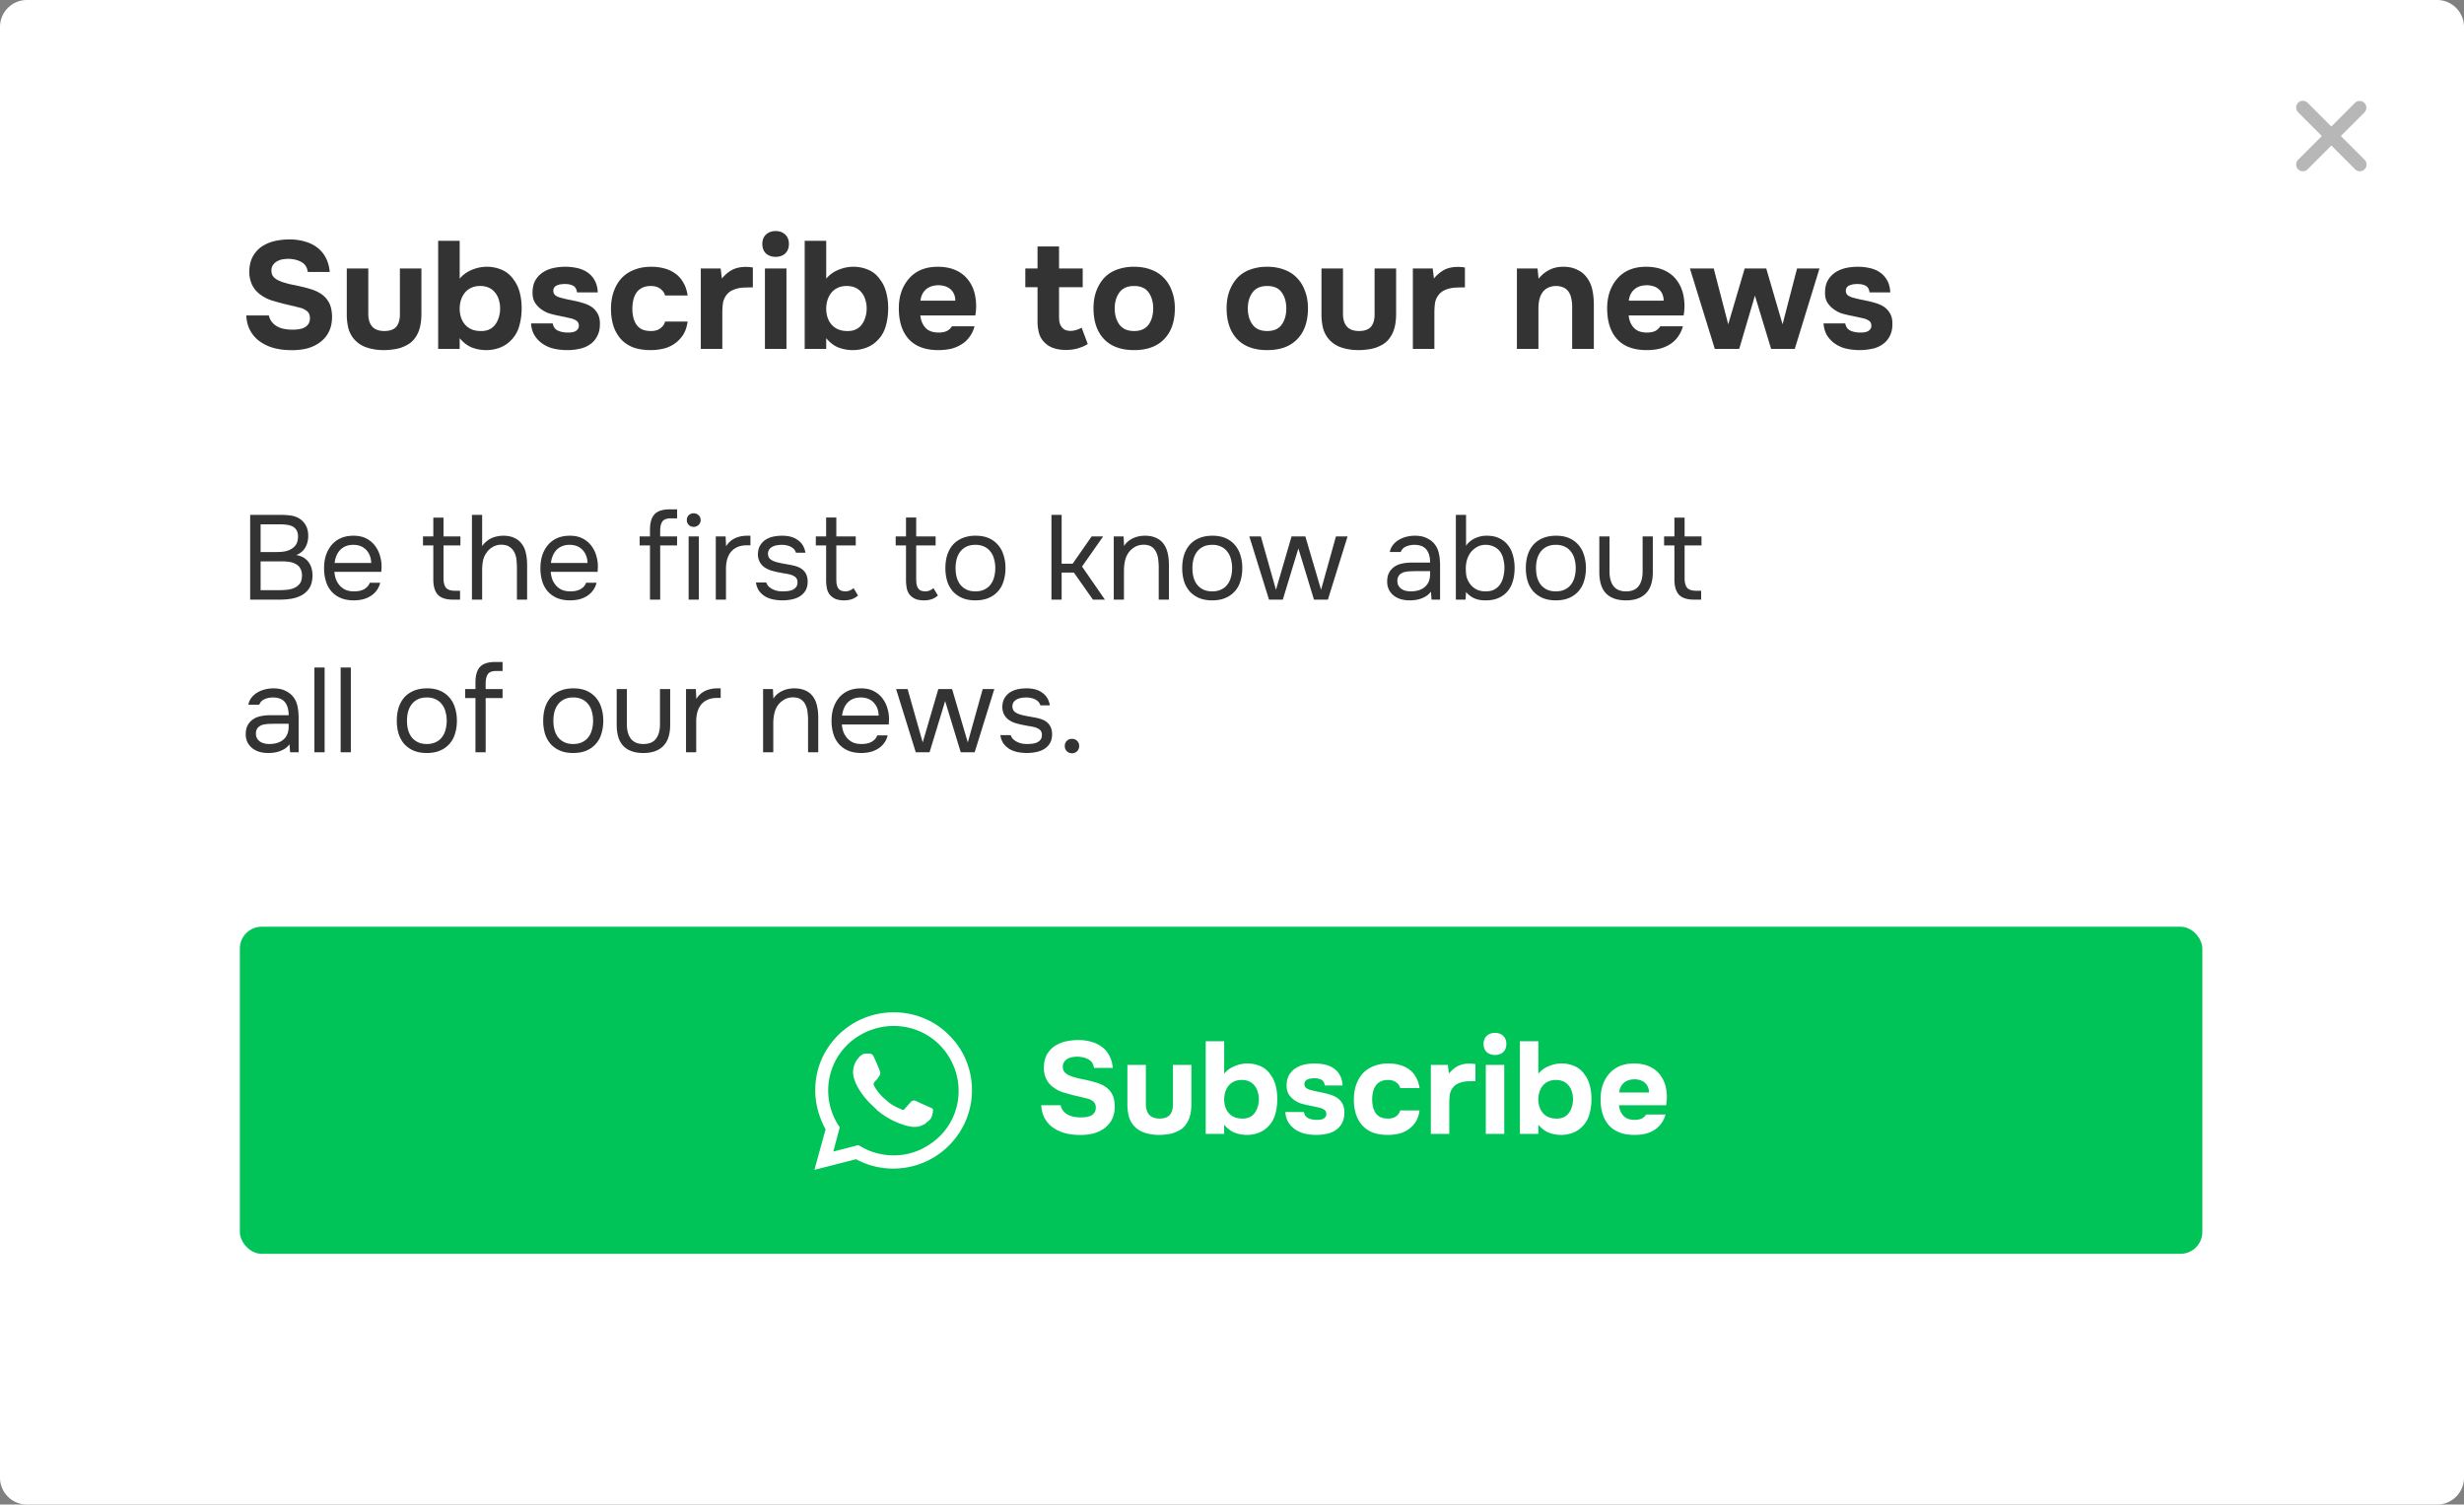 <svg width="226" height="138" fill="none" xmlns="http://www.w3.org/2000/svg"><rect width="100%" height="100%" fill="#808080" stroke="none"/><path d="M0 2.475A2.47 2.47 0 0 1 2.463 0h221.074A2.47 2.47 0 0 1 226 2.475v133.05a2.47 2.47 0 0 1-2.463 2.475H2.463A2.47 2.47 0 0 1 0 135.525V2.475Z" fill="#fff"/><path d="M28.23 24.944c-.056-.42-.243-.719-.56-.896-.317-.187-.714-.29-1.19-.308-.168 0-.345.014-.532.042a1.605 1.605 0 0 0-.504.168 1.14 1.14 0 0 0-.392.336.852.852 0 0 0-.154.518.822.822 0 0 0 .154.546c.121.15.28.27.476.364.14.065.29.126.448.182.168.047.331.093.49.14.159.037.313.07.462.098.15.028.28.056.392.084.401.084.789.182 1.162.294.373.112.705.266.994.462.29.196.523.457.7.784.177.327.27.751.28 1.274 0 .57-.107 1.055-.322 1.456a2.63 2.63 0 0 1-.868.966c-.345.243-.747.42-1.204.532a5.975 5.975 0 0 1-1.512.126 5.92 5.92 0 0 1-1.498-.21 4.175 4.175 0 0 1-1.246-.602 2.978 2.978 0 0 1-.854-.98c-.215-.392-.336-.854-.364-1.386h2.072c.056.243.15.443.28.602.13.159.285.29.462.392.177.103.373.177.588.224a4.126 4.126 0 0 0 1.344.056c.215-.028.401-.08.56-.154a.991.991 0 0 0 .392-.336.94.94 0 0 0 .14-.532c0-.299-.093-.518-.28-.658a1.585 1.585 0 0 0-.588-.294 29.82 29.82 0 0 0-.406-.098 2.219 2.219 0 0 0-.336-.084 19.891 19.891 0 0 0-.35-.084l-.42-.098a41.817 41.817 0 0 1-1.106-.308 3.642 3.642 0 0 1-1.008-.504 2.428 2.428 0 0 1-.826-.966 2.846 2.846 0 0 1-.238-1.302c.028-.56.159-1.022.392-1.386.233-.373.532-.667.896-.882a3.73 3.73 0 0 1 1.204-.448 6.272 6.272 0 0 1 1.316-.112c.485.01.933.08 1.344.21.42.121.784.303 1.092.546.317.243.574.55.77.924.196.373.317.807.364 1.302H28.23Zm6.993 5.418c.541 0 .924-.14 1.148-.42.224-.29.326-.7.308-1.232v-4.088h1.974v4.144c0 .513-.052.952-.154 1.316a2.681 2.681 0 0 1-.49.994 2.03 2.03 0 0 1-.588.518c-.206.121-.43.224-.672.308a3.738 3.738 0 0 1-.756.154 5.446 5.446 0 0 1-.77.056 4.98 4.98 0 0 1-1.582-.238 2.616 2.616 0 0 1-1.19-.798 2.574 2.574 0 0 1-.504-.994 5.36 5.36 0 0 1-.14-1.316v-4.144h1.974v4.088c-.01.532.102.938.336 1.218.233.28.602.425 1.106.434Zm6.94-4.802a2.81 2.81 0 0 1 1.091-.798 3.532 3.532 0 0 1 1.316-.294 3.436 3.436 0 0 1 1.456.28c.448.187.822.504 1.12.952.243.327.42.714.532 1.162.112.439.168.9.168 1.386a5.85 5.85 0 0 1-.224 1.666 2.93 2.93 0 0 1-.728 1.274 2.805 2.805 0 0 1-1.05.7 3.47 3.47 0 0 1-1.218.224 3.77 3.77 0 0 1-1.344-.238c-.41-.168-.784-.453-1.12-.854V32h-1.974v-9.912h1.974v3.472Zm0 2.772c.009.597.177 1.083.503 1.456.336.373.798.565 1.386.574.318.01.588-.037.812-.14.224-.103.406-.247.546-.434.15-.196.262-.42.336-.672.084-.252.126-.527.126-.826 0-.29-.042-.56-.126-.812a1.785 1.785 0 0 0-.35-.658 1.513 1.513 0 0 0-.56-.434 1.939 1.939 0 0 0-.812-.154c-.298 0-.569.056-.812.168a1.689 1.689 0 0 0-.588.462c-.149.187-.266.41-.35.672a2.794 2.794 0 0 0-.112.798Zm9.669-2.282c-.14 0-.275.01-.406.028a1.278 1.278 0 0 0-.336.098.52.52 0 0 0-.252.196.479.479 0 0 0-.084.336c.01.159.07.285.182.378.121.093.29.168.504.224.205.056.434.112.686.168.252.047.5.098.742.154.243.056.48.121.714.196.233.075.439.168.616.28.243.15.443.36.602.63.159.27.233.602.224.994 0 .383-.065.714-.196.994-.121.27-.29.504-.504.7a2.48 2.48 0 0 1-1.022.532c-.41.103-.826.154-1.246.154-.485 0-.933-.051-1.344-.154a2.995 2.995 0 0 1-1.106-.546 2.682 2.682 0 0 1-.616-.714 2.495 2.495 0 0 1-.28-1.036h1.988c.056.317.21.537.462.658.261.121.57.182.924.182.103 0 .21-.005.322-.014.121-.019.229-.047.322-.084a.658.658 0 0 0 .252-.196.464.464 0 0 0 .112-.294c.01-.243-.075-.415-.252-.518a1.618 1.618 0 0 0-.546-.21 22.835 22.835 0 0 0-.63-.14l-.672-.14a8.219 8.219 0 0 1-.644-.168 2.48 2.48 0 0 1-.588-.294 2.24 2.24 0 0 1-.686-.672c-.177-.28-.252-.649-.224-1.106.019-.401.117-.742.294-1.022a2.18 2.18 0 0 1 .686-.686c.28-.177.593-.303.938-.378a5.217 5.217 0 0 1 2.212.014c.355.084.663.22.924.406.27.187.485.43.644.728.168.299.261.663.28 1.092h-1.904c-.037-.308-.159-.513-.364-.616-.196-.103-.439-.154-.728-.154Zm7.877 4.312c.373 0 .667-.089.882-.266.224-.177.36-.378.406-.602h2.072c-.066.476-.2.877-.406 1.204a2.914 2.914 0 0 1-1.792 1.274c-.383.093-.78.14-1.19.14-.616 0-1.153-.084-1.61-.252a2.972 2.972 0 0 1-1.12-.756 3.466 3.466 0 0 1-.686-1.204 5.316 5.316 0 0 1-.224-1.596c0-.57.084-1.092.252-1.568.168-.476.406-.882.714-1.218a3.128 3.128 0 0 1 1.162-.77c.457-.187.98-.28 1.568-.28.43 0 .83.051 1.204.154a2.96 2.96 0 0 1 1.008.476c.298.215.541.49.728.826.196.327.326.719.392 1.176h-2.072c-.047-.224-.187-.425-.42-.602-.224-.177-.518-.266-.882-.266-.308 0-.574.056-.798.168a1.35 1.35 0 0 0-.532.462c-.13.196-.224.42-.28.672a3.67 3.67 0 0 0-.084.798c0 .299.032.574.098.826.065.243.163.457.294.644.13.177.303.317.518.42.224.093.49.14.798.14Zm6.501-4.816c.299-.355.616-.62.952-.798.345-.177.756-.266 1.232-.266.121 0 .238.005.35.014.112.01.215.023.308.042v1.82c-.215 0-.434.005-.658.014-.215 0-.42.019-.616.056a2.563 2.563 0 0 0-.574.182 1.387 1.387 0 0 0-.476.336 1.67 1.67 0 0 0-.406.784c-.047.28-.07.597-.07.952V32h-1.974v-7.378h1.82l.112.924Zm4.93-4.354c.364 0 .658.107.882.322.224.215.336.5.336.854 0 .373-.112.667-.336.882-.224.205-.518.308-.882.308-.355 0-.649-.103-.882-.308-.224-.215-.336-.509-.336-.882 0-.355.112-.64.336-.854.233-.215.527-.322.882-.322ZM72.134 32H70.16v-7.378h1.974V32Zm3.647-6.44a2.81 2.81 0 0 1 1.092-.798 3.532 3.532 0 0 1 1.316-.294 3.436 3.436 0 0 1 1.456.28c.448.187.822.504 1.12.952.243.327.42.714.532 1.162.112.439.168.9.168 1.386 0 .607-.074 1.162-.224 1.666a2.93 2.93 0 0 1-.728 1.274 2.805 2.805 0 0 1-1.05.7 3.47 3.47 0 0 1-1.218.224 3.77 3.77 0 0 1-1.344-.238c-.41-.168-.784-.453-1.12-.854V32h-1.974v-9.912h1.974v3.472Zm0 2.772c.01.597.178 1.083.504 1.456.336.373.798.565 1.386.574.318.01.588-.037.812-.14.224-.103.406-.247.546-.434.15-.196.262-.42.336-.672.084-.252.126-.527.126-.826 0-.29-.042-.56-.126-.812a1.784 1.784 0 0 0-.35-.658 1.513 1.513 0 0 0-.56-.434 1.939 1.939 0 0 0-.812-.154c-.298 0-.569.056-.812.168a1.689 1.689 0 0 0-.588.462c-.149.187-.266.41-.35.672a2.797 2.797 0 0 0-.112.798Zm10.314 2.17c.28 0 .518-.042.714-.126.206-.093.374-.243.504-.448h2.072a2.812 2.812 0 0 1-.476.994 2.53 2.53 0 0 1-.756.686c-.29.177-.611.308-.966.392a5.424 5.424 0 0 1-1.12.112c-1.194 0-2.1-.336-2.716-1.008-.606-.672-.91-1.615-.91-2.828 0-.55.08-1.06.238-1.526a3.65 3.65 0 0 1 .7-1.204 2.983 2.983 0 0 1 1.106-.798c.448-.187.957-.28 1.526-.28.663 0 1.237.117 1.722.35a2.85 2.85 0 0 1 1.148.966c.29.401.48.873.574 1.414a4.91 4.91 0 0 1 0 1.736h-5.04c.037.439.191.812.462 1.12.27.299.677.448 1.218.448Zm1.526-2.926c0-.233-.042-.439-.126-.616a1.182 1.182 0 0 0-.336-.448 1.305 1.305 0 0 0-.504-.266 2.036 2.036 0 0 0-.588-.084c-.494.01-.882.145-1.162.406-.27.252-.43.588-.476 1.008h3.192Zm10.594 2.772c.149 0 .317-.028.504-.084a2.15 2.15 0 0 0 .49-.21l.56 1.498c-.131.084-.28.163-.448.238a5.043 5.043 0 0 1-.532.182 4.04 4.04 0 0 1-.994.126c-.448 0-.845-.06-1.19-.182a2.084 2.084 0 0 1-.84-.546 1.919 1.919 0 0 1-.462-.798 4.028 4.028 0 0 1-.14-1.106v-3.122h-1.12v-1.722h1.12v-2.016h1.974v2.016h2.17v1.722h-2.17v2.66c0 .168.009.331.028.49.028.15.079.29.154.42.084.13.196.238.336.322.149.075.336.112.56.112Zm5.806 1.764c-1.195 0-2.114-.336-2.758-1.008-.644-.681-.966-1.624-.966-2.828 0-.579.084-1.101.252-1.568.177-.476.42-.882.728-1.218a2.983 2.983 0 0 1 1.162-.756 4.426 4.426 0 0 1 1.582-.266c.578 0 1.096.089 1.554.266.466.168.858.42 1.176.756.326.336.574.742.742 1.218.177.467.266.99.266 1.568 0 1.213-.327 2.156-.98 2.828-.644.672-1.564 1.008-2.758 1.008Zm0-5.88c-.607 0-1.055.196-1.344.588-.29.392-.434.882-.434 1.47 0 .597.144 1.092.434 1.484.289.392.737.588 1.344.588.606 0 1.05-.196 1.33-.588.28-.392.42-.887.42-1.484 0-.588-.14-1.078-.42-1.47-.28-.392-.724-.588-1.33-.588Zm12.209 5.88c-1.195 0-2.114-.336-2.758-1.008-.644-.681-.966-1.624-.966-2.828 0-.579.084-1.101.252-1.568.177-.476.42-.882.728-1.218a2.983 2.983 0 0 1 1.162-.756 4.426 4.426 0 0 1 1.582-.266c.578 0 1.096.089 1.554.266.466.168.858.42 1.176.756.326.336.574.742.742 1.218.177.467.266.99.266 1.568 0 1.213-.327 2.156-.98 2.828-.644.672-1.564 1.008-2.758 1.008Zm0-5.88c-.607 0-1.055.196-1.344.588-.29.392-.434.882-.434 1.47 0 .597.144 1.092.434 1.484.289.392.737.588 1.344.588.606 0 1.05-.196 1.33-.588.28-.392.42-.887.42-1.484 0-.588-.14-1.078-.42-1.47-.28-.392-.724-.588-1.33-.588Zm8.393 4.13c.542 0 .924-.14 1.148-.42.224-.29.327-.7.308-1.232v-4.088h1.974v4.144c0 .513-.051.952-.154 1.316a2.664 2.664 0 0 1-.49.994 2.02 2.02 0 0 1-.588.518 3.67 3.67 0 0 1-.672.308 3.727 3.727 0 0 1-.756.154 5.442 5.442 0 0 1-.77.056c-.578 0-1.106-.08-1.582-.238a2.62 2.62 0 0 1-1.19-.798 2.593 2.593 0 0 1-.504-.994 5.38 5.38 0 0 1-.14-1.316v-4.144h1.974v4.088c-.009.532.103.938.336 1.218.234.28.602.425 1.106.434Zm6.898-4.816a3.23 3.23 0 0 1 .952-.798c.345-.177.756-.266 1.232-.266.121 0 .238.005.35.014.112.01.214.023.308.042v1.82c-.215 0-.434.005-.658.014-.215 0-.42.019-.616.056a2.551 2.551 0 0 0-.574.182 1.38 1.38 0 0 0-.476.336 1.67 1.67 0 0 0-.406.784c-.047.28-.07.597-.07.952V32h-1.974v-7.378h1.82l.112.924Zm9.599.014c.597-.719 1.334-1.083 2.212-1.092.476-.01.896.07 1.26.238.364.159.658.378.882.658.27.327.457.71.56 1.148.102.43.154.91.154 1.442V32H144.2v-3.892c0-.261-.028-.509-.084-.742a1.54 1.54 0 0 0-.252-.616 1.076 1.076 0 0 0-.49-.392 1.692 1.692 0 0 0-.672-.126 1.7 1.7 0 0 0-.812.21c-.215.13-.378.299-.49.504-.112.196-.192.42-.238.672a4.79 4.79 0 0 0-.056.742V32h-1.974v-7.378h1.89l.098.938Zm9.944 4.942c.28 0 .518-.042.714-.126.205-.093.373-.243.504-.448h2.072a2.81 2.81 0 0 1-.476.994c-.205.28-.457.509-.756.686a3.276 3.276 0 0 1-.966.392 5.426 5.426 0 0 1-1.12.112c-1.195 0-2.1-.336-2.716-1.008-.607-.672-.91-1.615-.91-2.828 0-.55.079-1.06.238-1.526.168-.467.401-.868.7-1.204a2.984 2.984 0 0 1 1.106-.798c.448-.187.957-.28 1.526-.28.663 0 1.237.117 1.722.35.485.233.868.555 1.148.966.289.401.481.873.574 1.414a4.91 4.91 0 0 1 0 1.736h-5.04c.037.439.191.812.462 1.12.271.299.677.448 1.218.448Zm1.526-2.926c0-.233-.042-.439-.126-.616a1.182 1.182 0 0 0-.336-.448 1.305 1.305 0 0 0-.504-.266 2.039 2.039 0 0 0-.588-.084c-.495.01-.882.145-1.162.406-.271.252-.429.588-.476 1.008h3.192ZM157.282 32 155 24.622h2.184l1.33 5.124 1.512-5.124H162l1.498 5.124 1.33-5.124h2.058L164.618 32h-2.17l-1.484-4.886L159.522 32h-2.24Zm13.099-5.95c-.14 0-.275.01-.406.028a1.285 1.285 0 0 0-.336.098.516.516 0 0 0-.252.196.482.482 0 0 0-.084.336c.009.159.07.285.182.378.121.093.289.168.504.224.205.056.434.112.686.168.252.047.499.098.742.154.243.056.481.121.714.196.233.075.439.168.616.28.243.15.443.36.602.63.159.27.233.602.224.994 0 .383-.065.714-.196.994a2.09 2.09 0 0 1-.504.7 2.48 2.48 0 0 1-1.022.532 5.537 5.537 0 0 1-2.59 0 2.998 2.998 0 0 1-1.106-.546 2.675 2.675 0 0 1-.616-.714 2.489 2.489 0 0 1-.28-1.036h1.988c.056.317.21.537.462.658.261.121.569.182.924.182.103 0 .21-.005.322-.014.121-.019.229-.047.322-.084a.653.653 0 0 0 .252-.196.462.462 0 0 0 .112-.294c.009-.243-.075-.415-.252-.518a1.618 1.618 0 0 0-.546-.21 22.835 22.835 0 0 0-.63-.14l-.672-.14a8.207 8.207 0 0 1-.644-.168 2.466 2.466 0 0 1-.588-.294 2.24 2.24 0 0 1-.686-.672c-.177-.28-.252-.649-.224-1.106.019-.401.117-.742.294-1.022a2.18 2.18 0 0 1 .686-.686c.28-.177.593-.303.938-.378a5.219 5.219 0 0 1 2.212.014c.355.084.663.22.924.406.271.187.485.43.644.728.168.299.261.663.28 1.092h-1.904c-.037-.308-.159-.513-.364-.616-.196-.103-.439-.154-.728-.154ZM22.946 47.223h2.728c.374 0 .711.022 1.012.066.308.044.583.147.825.308a1.7 1.7 0 0 1 .539.594c.147.257.22.583.22.979s-.092.748-.275 1.056c-.176.308-.451.535-.825.682.499.088.873.3 1.122.638.25.33.374.759.374 1.287-.022.484-.125.862-.308 1.133a1.96 1.96 0 0 1-.704.638 3.07 3.07 0 0 1-.968.319 7.39 7.39 0 0 1-1.067.077h-2.673v-7.777Zm.957.869v2.541h1.496c.205 0 .418-.015.638-.044.22-.03.418-.092.594-.187.205-.103.37-.242.495-.418.132-.183.202-.433.209-.748 0-.25-.044-.447-.132-.594a.883.883 0 0 0-.363-.352 1.48 1.48 0 0 0-.528-.154 4.283 4.283 0 0 0-.627-.044h-1.782Zm1.683 6.039c.235 0 .47-.011.704-.033.242-.022.47-.077.682-.165a1.28 1.28 0 0 0 .528-.407c.132-.183.198-.429.198-.737 0-.264-.051-.48-.154-.649a1.027 1.027 0 0 0-.396-.396 1.642 1.642 0 0 0-.561-.198 3.81 3.81 0 0 0-.649-.055h-2.035v2.64h1.683Zm5.085-1.683c.022.257.073.495.154.715.088.213.205.4.352.561.147.161.326.29.539.385.22.088.473.132.759.132.14 0 .282-.011.429-.033a1.97 1.97 0 0 0 .429-.132c.132-.066.25-.15.352-.253a.976.976 0 0 0 .231-.374h.957c-.066.279-.18.52-.341.726a1.947 1.947 0 0 1-.561.506 2.492 2.492 0 0 1-.715.297 3.689 3.689 0 0 1-.803.088c-.462 0-.865-.073-1.21-.22a2.382 2.382 0 0 1-.847-.605 2.564 2.564 0 0 1-.506-.935 4.157 4.157 0 0 1-.165-1.199c0-.433.059-.829.176-1.188.125-.367.3-.682.528-.946.227-.264.506-.47.836-.616.33-.147.722-.22 1.177-.22.462 0 .862.092 1.199.275.337.183.609.425.814.726.205.293.348.612.429.957a3.227 3.227 0 0 1 .099 1.155 1.8 1.8 0 0 1-.011.198h-4.301Zm3.377-.814c-.015-.491-.169-.891-.462-1.199-.293-.308-.686-.462-1.177-.462-.271 0-.51.044-.715.132a1.464 1.464 0 0 0-.517.363c-.14.154-.25.334-.33.539-.08.198-.132.407-.154.627h3.355Zm6.63-2.431h1.552v.825h-1.551v3.003c0 .396.076.69.23.88.154.183.44.275.858.275h.43V55h-.628c-.66 0-1.129-.15-1.408-.451-.278-.3-.418-.774-.418-1.419v-3.102h-.946v-.825h.947v-1.727h.934v1.727ZM43.288 55v-7.777h.935v2.871a1.88 1.88 0 0 1 .363-.407c.146-.125.3-.227.462-.308.161-.08.337-.14.528-.176.198-.044.389-.066.572-.066.418 0 .766.07 1.045.209.286.132.513.319.682.561.176.235.297.517.363.847.073.323.11.675.11 1.056V55h-.935v-2.904c0-.264-.015-.52-.044-.77a1.95 1.95 0 0 0-.198-.682 1.268 1.268 0 0 0-.44-.484c-.19-.132-.451-.198-.781-.198-.271 0-.524.07-.76.209-.227.132-.41.3-.55.506-.168.227-.282.48-.34.759a4.73 4.73 0 0 0-.077.858V55h-.935Zm7.225-2.552c.022.257.073.495.154.715.088.213.205.4.352.561.146.161.326.29.539.385.22.088.473.132.759.132.14 0 .282-.011.429-.033a1.97 1.97 0 0 0 .429-.132c.132-.066.25-.15.352-.253a.976.976 0 0 0 .23-.374h.958c-.066.279-.18.52-.341.726a1.947 1.947 0 0 1-.561.506 2.491 2.491 0 0 1-.715.297 3.688 3.688 0 0 1-.803.088c-.462 0-.865-.073-1.21-.22a2.382 2.382 0 0 1-.847-.605 2.564 2.564 0 0 1-.506-.935 4.157 4.157 0 0 1-.165-1.199c0-.433.058-.829.176-1.188.125-.367.3-.682.528-.946.227-.264.506-.47.836-.616.33-.147.722-.22 1.177-.22.462 0 .861.092 1.199.275.337.183.608.425.814.726.205.293.348.612.429.957a3.253 3.253 0 0 1 .099 1.155c0 .066-.004.132-.011.198h-4.301Zm3.377-.814c-.015-.491-.169-.891-.462-1.199-.294-.308-.686-.462-1.177-.462a1.8 1.8 0 0 0-.715.132 1.464 1.464 0 0 0-.517.363c-.14.154-.25.334-.33.539-.08.198-.132.407-.154.627h3.355ZM59.617 55v-4.972h-.946v-.825h.946v-.616c0-.645.14-1.118.418-1.419.279-.3.748-.451 1.408-.451h.66v.825h-.56c-.397 0-.66.099-.793.297-.132.198-.198.484-.198.858v.506h1.551v.825h-1.55V55h-.936Zm4.007-7.92c.176 0 .326.059.45.176.125.11.188.257.188.44a.592.592 0 0 1-.187.451.635.635 0 0 1-.451.176.61.61 0 0 1-.451-.176.61.61 0 0 1-.176-.451c0-.183.058-.33.176-.44a.61.61 0 0 1 .45-.176ZM63.162 55v-5.797h.935V55h-.935Zm2.49 0v-5.797h.902l.044.902c.213-.337.484-.583.814-.737.33-.154.704-.231 1.122-.231h.297v.88h-.341c-.345 0-.638.059-.88.176-.242.11-.44.264-.594.462-.147.19-.257.418-.33.682a3.436 3.436 0 0 0-.099.836V55h-.935Zm6.064-5.027c-.132 0-.267.011-.407.033a1.335 1.335 0 0 0-.396.11.876.876 0 0 0-.33.242.666.666 0 0 0-.143.418c0 .25.092.436.275.561.19.125.436.216.737.275.125.03.26.059.407.088.147.022.29.048.43.077a5.065 5.065 0 0 1 .736.165c.704.22 1.056.693 1.056 1.419-.007.352-.084.638-.23.858-.14.213-.32.381-.54.506a2.25 2.25 0 0 1-.737.264 4.316 4.316 0 0 1-1.617 0 2.517 2.517 0 0 1-.748-.264c-.22-.132-.41-.3-.572-.506a1.737 1.737 0 0 1-.297-.792h.946c.059.176.15.315.275.418.125.103.257.183.396.242.147.059.283.099.407.121.132.022.279.033.44.033.117 0 .253-.007.407-.022.154-.015.3-.048.44-.099a.942.942 0 0 0 .352-.253c.096-.11.143-.264.143-.462 0-.22-.073-.385-.22-.495-.14-.11-.334-.19-.583-.242-.176-.037-.36-.07-.55-.099-.183-.037-.37-.073-.56-.11a11.612 11.612 0 0 1-.54-.143 2.35 2.35 0 0 1-.495-.231 1.424 1.424 0 0 1-.495-.506 1.528 1.528 0 0 1-.187-.781c.015-.323.088-.587.22-.792.132-.213.3-.385.506-.517a2.23 2.23 0 0 1 .704-.275c.25-.051.514-.077.792-.077.594 0 1.067.128 1.42.385.212.147.377.323.494.528.117.205.19.422.22.649h-.869c-.051-.213-.19-.385-.418-.517-.227-.132-.517-.202-.869-.209Zm4.992-.77h1.782v.825h-1.782v3.014c0 .169.007.326.022.473.022.14.058.264.11.374.058.103.14.187.242.253.11.059.257.092.44.099.168 0 .315-.03.44-.088.132-.059.242-.128.33-.209l.407.682c-.19.161-.389.275-.594.341a2.22 2.22 0 0 1-.682.099c-.316 0-.58-.044-.792-.132a1.48 1.48 0 0 1-.54-.407 1.447 1.447 0 0 1-.252-.594 4.073 4.073 0 0 1-.066-.77v-3.135h-.946v-.825h.946v-1.738h.935v1.738Zm7.326 0h1.782v.825h-1.782v3.014c0 .169.007.326.022.473a1.4 1.4 0 0 0 .11.374c.059.103.14.187.242.253.11.059.257.092.44.099.169 0 .315-.03.44-.088.132-.059.242-.128.33-.209l.407.682c-.19.161-.389.275-.594.341a2.22 2.22 0 0 1-.682.099c-.315 0-.58-.044-.792-.132a1.48 1.48 0 0 1-.539-.407 1.447 1.447 0 0 1-.253-.594 4.073 4.073 0 0 1-.066-.77v-3.135h-.946v-.825h.946v-1.738h.935v1.738Zm5.45-.066c.462 0 .862.073 1.2.22.337.147.619.352.846.616.235.264.407.58.517.946.118.36.176.755.176 1.188 0 .433-.058.832-.176 1.199a2.36 2.36 0 0 1-1.375 1.54c-.344.147-.748.22-1.21.22-.462 0-.865-.073-1.21-.22a2.493 2.493 0 0 1-.858-.605 2.698 2.698 0 0 1-.517-.935 4.157 4.157 0 0 1-.165-1.199c0-.433.055-.829.165-1.188.118-.367.29-.682.517-.946.235-.264.528-.47.88-.616a3.12 3.12 0 0 1 1.21-.22Zm-.022 5.104c.316 0 .587-.055.814-.165.235-.11.426-.26.572-.451.154-.198.264-.425.33-.682.074-.257.11-.535.11-.836a2.97 2.97 0 0 0-.11-.825 1.741 1.741 0 0 0-.33-.682 1.48 1.48 0 0 0-.572-.462 1.853 1.853 0 0 0-.814-.165c-.315 0-.586.055-.814.165-.227.11-.418.264-.572.462-.146.19-.256.418-.33.682a3.304 3.304 0 0 0-.099.825c0 .3.033.58.1.836.073.257.183.484.33.682.153.19.344.341.571.451.228.11.499.165.814.165ZM96.44 55v-7.777h.935V51.7h1.012l1.738-2.497h1.056l-1.936 2.761 2.1 3.036h-1.1l-1.749-2.486h-1.122V55h-.935Zm5.715 0v-5.797h.902l.044.88c.095-.161.213-.3.352-.418.147-.117.304-.216.473-.297.169-.08.345-.14.528-.176.191-.037.374-.055.55-.055.418 0 .77.07 1.056.209.286.132.513.319.682.561.169.235.29.517.363.847.073.323.11.671.11 1.045V55h-.935v-2.948c0-.271-.018-.532-.055-.781a1.818 1.818 0 0 0-.198-.66 1.135 1.135 0 0 0-.418-.473c-.183-.117-.429-.176-.737-.176-.301.007-.568.08-.803.22-.227.14-.411.304-.55.495-.169.242-.282.51-.341.803a4.29 4.29 0 0 0-.088.869V55h-.935Zm9.051-5.863c.462 0 .862.073 1.199.22.337.147.62.352.847.616.235.264.407.58.517.946.117.36.176.755.176 1.188 0 .433-.059.832-.176 1.199a2.355 2.355 0 0 1-1.375 1.54c-.345.147-.748.22-1.21.22-.462 0-.865-.073-1.21-.22a2.498 2.498 0 0 1-.858-.605 2.698 2.698 0 0 1-.517-.935 4.157 4.157 0 0 1-.165-1.199c0-.433.055-.829.165-1.188a2.68 2.68 0 0 1 .517-.946c.235-.264.528-.47.88-.616.352-.147.755-.22 1.21-.22Zm-.022 5.104c.315 0 .587-.055.814-.165.235-.11.425-.26.572-.451.154-.198.264-.425.33-.682.073-.257.11-.535.11-.836 0-.293-.037-.568-.11-.825a1.741 1.741 0 0 0-.33-.682 1.48 1.48 0 0 0-.572-.462 1.853 1.853 0 0 0-.814-.165c-.315 0-.587.055-.814.165-.227.11-.418.264-.572.462-.147.19-.257.418-.33.682a3.304 3.304 0 0 0-.099.825c0 .3.033.58.099.836.073.257.183.484.33.682.154.19.345.341.572.451.227.11.499.165.814.165Zm3.407-5.038h1.056l1.386 4.895 1.43-4.895h1.265l1.441 4.895 1.364-4.895h1.067L121.795 55h-1.276l-1.43-4.697-1.43 4.697h-1.265l-1.804-5.797Zm16.657 5.06a1.588 1.588 0 0 1-.429.407 2.51 2.51 0 0 1-1.023.363 3.897 3.897 0 0 1-.506.033c-.271 0-.528-.033-.77-.099a1.968 1.968 0 0 1-.66-.319 1.7 1.7 0 0 1-.462-.55 1.65 1.65 0 0 1-.165-.748c0-.33.059-.605.176-.825.125-.227.29-.41.495-.55.206-.14.44-.235.704-.286.272-.059.558-.088.858-.088h1.705c0-.491-.106-.88-.319-1.166-.212-.293-.572-.447-1.078-.462a2.01 2.01 0 0 0-.814.154.868.868 0 0 0-.484.506h-1.001a1.46 1.46 0 0 1 .308-.671c.154-.19.338-.345.55-.462.213-.125.444-.216.693-.275a3.26 3.26 0 0 1 .748-.088c.433 0 .796.073 1.089.22.301.14.543.326.726.561.184.227.312.506.385.836.074.33.11.7.11 1.111V55h-.781l-.055-.737Zm-1.1-1.881c-.176 0-.381.004-.616.011-.227 0-.447.022-.66.066a.961.961 0 0 0-.517.275.799.799 0 0 0-.187.55c0 .169.033.312.099.429a.93.93 0 0 0 .264.297c.118.08.25.14.396.176.147.037.297.055.451.055.55 0 .983-.132 1.298-.396.323-.271.488-.664.495-1.177v-.286h-1.023ZM133.532 55v-7.777h.935v2.838c.191-.293.462-.52.814-.682.359-.169.726-.25 1.1-.242.44 0 .818.077 1.133.231.323.154.587.363.792.627.213.264.367.58.462.946.103.36.154.748.154 1.166 0 .418-.051.807-.154 1.166-.095.352-.249.66-.462.924a2.249 2.249 0 0 1-.814.627c-.323.154-.708.235-1.155.242h-.121c-.396 0-.741-.07-1.034-.209a2.084 2.084 0 0 1-.715-.561l-.044.704h-.891Zm2.728-.759c.315 0 .579-.055.792-.165a1.47 1.47 0 0 0 .528-.462 1.92 1.92 0 0 0 .297-.682 3.304 3.304 0 0 0 .011-1.65 1.814 1.814 0 0 0-.297-.682 1.448 1.448 0 0 0-.55-.451 1.689 1.689 0 0 0-.803-.176 1.587 1.587 0 0 0-.968.33 1.887 1.887 0 0 0-.352.33 2.225 2.225 0 0 0-.418.935 2.88 2.88 0 0 0-.055.55c0 .19.011.389.033.594.029.198.088.381.176.55.132.279.334.513.605.704.271.183.605.275 1.001.275Zm6.463-5.104c.462 0 .861.073 1.199.22.337.147.619.352.847.616.234.264.407.58.517.946.117.36.176.755.176 1.188 0 .433-.059.832-.176 1.199a2.49 2.49 0 0 1-.517.935 2.372 2.372 0 0 1-.858.605c-.345.147-.748.22-1.21.22-.462 0-.866-.073-1.21-.22a2.48 2.48 0 0 1-.858-.605 2.682 2.682 0 0 1-.517-.935 4.157 4.157 0 0 1-.165-1.199c0-.433.055-.829.165-1.188.117-.367.289-.682.517-.946a2.37 2.37 0 0 1 .88-.616c.352-.147.755-.22 1.21-.22Zm-.022 5.104c.315 0 .586-.055.814-.165.234-.11.425-.26.572-.451.154-.198.264-.425.33-.682.073-.257.11-.535.11-.836 0-.293-.037-.568-.11-.825a1.741 1.741 0 0 0-.33-.682 1.486 1.486 0 0 0-.572-.462 1.856 1.856 0 0 0-.814-.165 1.85 1.85 0 0 0-.814.165 1.59 1.59 0 0 0-.572.462c-.147.19-.257.418-.33.682a3.304 3.304 0 0 0-.099.825c0 .3.033.58.099.836.073.257.183.484.33.682.154.19.344.341.572.451.227.11.498.165.814.165Zm6.432 0c.528 0 .913-.158 1.155-.473.249-.323.374-.77.374-1.342v-3.223h.935v3.267c0 .88-.213 1.533-.638 1.958-.418.425-1.027.638-1.826.638-.8 0-1.408-.213-1.826-.638-.411-.425-.616-1.078-.616-1.958v-3.267h.935v3.223c0 .572.124 1.02.374 1.342.249.315.627.473 1.133.473Zm5.38-5.038h1.551v.825h-1.551v3.003c0 .396.077.69.231.88.154.183.44.275.858.275h.429V55h-.627c-.66 0-1.129-.15-1.408-.451-.278-.3-.418-.774-.418-1.419v-3.102h-.946v-.825h.946v-1.727h.935v1.727ZM26.554 68.263a1.608 1.608 0 0 1-.429.407 2.52 2.52 0 0 1-1.023.363 3.908 3.908 0 0 1-.506.033c-.271 0-.528-.033-.77-.099a1.968 1.968 0 0 1-.66-.319 1.683 1.683 0 0 1-.462-.55 1.65 1.65 0 0 1-.165-.748c0-.33.059-.605.176-.825.125-.227.29-.41.495-.55.205-.14.44-.235.704-.286.271-.059.557-.088.858-.088h1.705c0-.491-.106-.88-.319-1.166-.213-.293-.572-.447-1.078-.462-.308 0-.58.051-.814.154a.865.865 0 0 0-.484.506h-1.001c.051-.264.154-.488.308-.671a1.85 1.85 0 0 1 .55-.462 2.49 2.49 0 0 1 .693-.275c.25-.059.499-.088.748-.088.433 0 .796.073 1.089.22.3.14.543.326.726.561a2 2 0 0 1 .385.836c.073.33.11.7.11 1.111V69h-.781l-.055-.737Zm-1.1-1.881c-.176 0-.381.004-.616.011a3.25 3.25 0 0 0-.66.066.959.959 0 0 0-.517.275c-.125.14-.187.323-.187.55 0 .169.033.312.099.429a.93.93 0 0 0 .264.297c.117.08.25.14.396.176.147.037.297.055.451.055.55 0 .983-.132 1.298-.396.323-.271.488-.664.495-1.177v-.286h-1.023ZM28.839 69v-7.777h.935V69h-.935Zm2.406 0v-7.777h.935V69h-.935Zm7.923-5.863c.462 0 .862.073 1.199.22.337.147.62.352.847.616.235.264.407.58.517.946.117.36.176.755.176 1.188 0 .433-.059.832-.176 1.199a2.36 2.36 0 0 1-1.375 1.54c-.345.147-.748.22-1.21.22-.462 0-.865-.073-1.21-.22a2.493 2.493 0 0 1-.858-.605 2.698 2.698 0 0 1-.517-.935 4.157 4.157 0 0 1-.165-1.199c0-.433.055-.829.165-1.188a2.68 2.68 0 0 1 .517-.946c.235-.264.528-.47.88-.616.352-.147.755-.22 1.21-.22Zm-.022 5.104c.315 0 .587-.055.814-.165.235-.11.425-.26.572-.451.154-.198.264-.425.33-.682.073-.257.11-.535.11-.836 0-.293-.037-.568-.11-.825a1.741 1.741 0 0 0-.33-.682 1.48 1.48 0 0 0-.572-.462 1.853 1.853 0 0 0-.814-.165c-.315 0-.587.055-.814.165-.227.11-.418.264-.572.462-.147.19-.257.418-.33.682a3.304 3.304 0 0 0-.1.825c0 .3.034.58.1.836.073.257.183.484.33.682.154.19.345.341.572.451.227.11.499.165.814.165ZM43.61 69v-4.972h-.945v-.825h.946v-.616c0-.645.139-1.118.417-1.419.28-.3.748-.451 1.408-.451h.66v.825h-.56c-.396 0-.66.099-.792.297-.133.198-.198.484-.198.858v.506h1.55v.825h-1.55V69h-.935Zm8.985-5.863c.462 0 .861.073 1.199.22.337.147.62.352.847.616.234.264.407.58.517.946.117.36.176.755.176 1.188 0 .433-.059.832-.176 1.199a2.36 2.36 0 0 1-1.375 1.54c-.345.147-.748.22-1.21.22-.462 0-.866-.073-1.21-.22a2.493 2.493 0 0 1-.858-.605 2.7 2.7 0 0 1-.517-.935 4.157 4.157 0 0 1-.165-1.199c0-.433.055-.829.165-1.188a2.68 2.68 0 0 1 .517-.946 2.37 2.37 0 0 1 .88-.616c.352-.147.755-.22 1.21-.22Zm-.022 5.104c.315 0 .586-.055.814-.165.234-.11.425-.26.572-.451.154-.198.264-.425.33-.682a3.03 3.03 0 0 0 .11-.836c0-.293-.037-.568-.11-.825a1.741 1.741 0 0 0-.33-.682 1.478 1.478 0 0 0-.572-.462 1.852 1.852 0 0 0-.814-.165 1.85 1.85 0 0 0-.814.165 1.59 1.59 0 0 0-.572.462c-.147.19-.257.418-.33.682a3.304 3.304 0 0 0-.1.825c0 .3.034.58.1.836.073.257.183.484.33.682.154.19.344.341.572.451.227.11.498.165.814.165Zm6.432 0c.528 0 .913-.158 1.155-.473.249-.323.374-.77.374-1.342v-3.223h.935v3.267c0 .88-.213 1.533-.638 1.958-.418.425-1.027.638-1.826.638-.8 0-1.408-.213-1.826-.638-.411-.425-.616-1.078-.616-1.958v-3.267h.935v3.223c0 .572.124 1.02.374 1.342.249.315.627.473 1.133.473Zm3.917.759v-5.797h.902l.044.902c.213-.337.484-.583.814-.737.33-.154.704-.231 1.122-.231h.297v.88h-.34c-.345 0-.638.059-.88.176-.243.11-.44.264-.595.462-.146.19-.256.418-.33.682a3.436 3.436 0 0 0-.099.836V69h-.934Zm7.069 0v-5.797h.902l.044.88c.095-.161.212-.3.352-.418a2.44 2.44 0 0 1 .473-.297c.168-.08.344-.14.528-.176a2.91 2.91 0 0 1 .55-.055c.418 0 .77.07 1.056.209.286.132.513.319.682.561.169.235.29.517.363.847.073.323.11.671.11 1.045V69h-.935v-2.948a5.46 5.46 0 0 0-.055-.781 1.85 1.85 0 0 0-.198-.66 1.136 1.136 0 0 0-.418-.473c-.183-.117-.43-.176-.737-.176-.3.007-.569.08-.803.22-.228.14-.41.304-.55.495-.169.242-.282.51-.341.803a4.311 4.311 0 0 0-.088.869V69h-.935Zm7.225-2.552c.022.257.073.495.154.715.088.213.205.4.352.561.147.161.326.29.539.385.22.088.473.132.759.132.14 0 .282-.011.429-.033a1.97 1.97 0 0 0 .429-.132c.132-.066.25-.15.352-.253a.976.976 0 0 0 .23-.374h.958c-.066.279-.18.52-.341.726a1.947 1.947 0 0 1-.561.506 2.492 2.492 0 0 1-.715.297 3.689 3.689 0 0 1-.803.088c-.462 0-.865-.073-1.21-.22a2.382 2.382 0 0 1-.847-.605 2.564 2.564 0 0 1-.506-.935 4.157 4.157 0 0 1-.165-1.199c0-.433.059-.829.176-1.188.125-.367.3-.682.528-.946.227-.264.506-.47.836-.616.33-.147.722-.22 1.177-.22.462 0 .862.092 1.199.275.337.183.609.425.814.726.205.293.348.612.429.957a3.227 3.227 0 0 1 .099 1.155 1.8 1.8 0 0 1-.011.198h-4.301Zm3.377-.814c-.015-.491-.169-.891-.462-1.199-.293-.308-.686-.462-1.177-.462-.271 0-.51.044-.715.132a1.464 1.464 0 0 0-.517.363c-.14.154-.25.334-.33.539-.08.198-.132.407-.154.627h3.355Zm1.598-2.431h1.056l1.386 4.895 1.43-4.895h1.265l1.44 4.895 1.365-4.895H91.2L89.397 69H88.12l-1.43-4.697L85.26 69h-1.265l-1.804-5.797Zm11.943.77c-.132 0-.268.011-.407.033a1.335 1.335 0 0 0-.396.11.874.874 0 0 0-.33.242.666.666 0 0 0-.143.418c0 .25.092.436.275.561.19.125.436.216.737.275.125.03.26.059.407.088.147.022.29.048.43.077a5.082 5.082 0 0 1 .736.165c.704.22 1.056.693 1.056 1.419-.007.352-.084.638-.23.858a1.55 1.55 0 0 1-.54.506 2.251 2.251 0 0 1-.737.264 4.315 4.315 0 0 1-1.617 0 2.515 2.515 0 0 1-.748-.264 2.09 2.09 0 0 1-.572-.506 1.737 1.737 0 0 1-.297-.792h.946a.89.89 0 0 0 .275.418c.125.103.257.183.396.242.147.059.282.099.407.121.132.022.279.033.44.033.117 0 .253-.007.407-.022.154-.015.3-.048.44-.099a.944.944 0 0 0 .352-.253c.095-.11.143-.264.143-.462 0-.22-.073-.385-.22-.495-.14-.11-.334-.19-.583-.242-.176-.037-.36-.07-.55-.099-.183-.037-.37-.073-.56-.11a11.578 11.578 0 0 1-.54-.143 2.35 2.35 0 0 1-.495-.231 1.422 1.422 0 0 1-.495-.506c-.125-.213-.187-.473-.187-.781.015-.323.088-.587.22-.792.132-.213.3-.385.506-.517a2.23 2.23 0 0 1 .704-.275c.25-.051.513-.077.792-.077.594 0 1.067.128 1.42.385.212.147.377.323.494.528.117.205.19.422.22.649h-.869c-.051-.213-.19-.385-.418-.517-.227-.132-.517-.202-.869-.209Zm4.189 3.795a.641.641 0 0 1 .66.66.641.641 0 0 1-.66.66.64.64 0 0 1-.66-.66.64.64 0 0 1 .66-.66Z" fill="#333"/><rect x="22" y="85" width="180" height="30" rx="2" fill="#00C458"/><path d="M100.34 97.952c-.048-.36-.208-.616-.48-.768-.272-.16-.612-.248-1.02-.264-.144 0-.296.012-.456.036a1.376 1.376 0 0 0-.432.144.977.977 0 0 0-.336.288.73.73 0 0 0-.132.444.704.704 0 0 0 .132.468c.104.128.24.232.408.312.12.056.248.108.384.156.144.04.284.08.42.12.136.032.268.06.396.084.128.024.24.048.336.072.344.072.676.156.996.252.32.096.604.228.852.396s.448.392.6.672c.152.28.232.644.24 1.092 0 .488-.092.904-.276 1.248-.184.344-.432.62-.744.828-.296.208-.64.36-1.032.456a5.124 5.124 0 0 1-1.296.108 5.077 5.077 0 0 1-1.284-.18c-.4-.12-.756-.292-1.068-.516a2.553 2.553 0 0 1-.732-.84c-.184-.336-.288-.732-.312-1.188h1.776c.048.208.128.38.24.516.112.136.244.248.396.336.152.088.32.152.504.192a3.543 3.543 0 0 0 1.152.048c.184-.024.344-.068.48-.132a.85.85 0 0 0 .336-.288c.08-.12.12-.272.12-.456 0-.256-.08-.444-.24-.564a1.36 1.36 0 0 0-.504-.252c-.128-.032-.244-.06-.348-.084a1.895 1.895 0 0 0-.288-.072 16.989 16.989 0 0 0-.3-.072 87.312 87.312 0 0 1-.36-.084c-.304-.08-.62-.168-.948-.264a3.123 3.123 0 0 1-.864-.432 2.08 2.08 0 0 1-.708-.828 2.44 2.44 0 0 1-.204-1.116c.024-.48.136-.876.336-1.188.2-.32.456-.572.768-.756a3.198 3.198 0 0 1 1.032-.384 5.374 5.374 0 0 1 1.128-.096c.416.008.8.068 1.152.18.36.104.672.26.936.468.272.208.492.472.66.792.168.32.272.692.312 1.116h-1.728Zm5.994 4.644c.464 0 .792-.12.984-.36.192-.248.28-.6.264-1.056v-3.504h1.692v3.552c0 .44-.044.816-.132 1.128-.08.312-.22.596-.42.852-.152.192-.32.34-.504.444a3.161 3.161 0 0 1-.576.264c-.2.064-.416.108-.648.132a4.663 4.663 0 0 1-.66.048 4.27 4.27 0 0 1-1.356-.204 2.242 2.242 0 0 1-1.02-.684 2.207 2.207 0 0 1-.432-.852 4.597 4.597 0 0 1-.12-1.128v-3.552h1.692v3.504c-.008.456.088.804.288 1.044.2.24.516.364.948.372Zm5.948-4.116c.256-.304.568-.532.936-.684.376-.16.752-.244 1.128-.252.448-.008.864.072 1.248.24.384.16.704.432.96.816.208.28.36.612.456.996.096.376.144.772.144 1.188 0 .52-.064.996-.192 1.428-.12.424-.328.788-.624 1.092a2.406 2.406 0 0 1-.9.6 2.973 2.973 0 0 1-1.044.192c-.408 0-.792-.068-1.152-.204-.352-.144-.672-.388-.96-.732v.84h-1.692v-8.496h1.692v2.976Zm0 2.376c.008.512.152.928.432 1.248.288.32.684.484 1.188.492a1.55 1.55 0 0 0 .696-.12c.192-.088.348-.212.468-.372a1.77 1.77 0 0 0 .288-.576c.072-.216.108-.452.108-.708 0-.248-.036-.48-.108-.696a1.53 1.53 0 0 0-.3-.564 1.297 1.297 0 0 0-.48-.372 1.662 1.662 0 0 0-.696-.132c-.256 0-.488.048-.696.144-.2.096-.368.228-.504.396-.128.16-.228.352-.3.576a2.396 2.396 0 0 0-.096.684Zm8.288-1.956c-.12 0-.236.008-.348.024-.104.016-.2.044-.288.084a.445.445 0 0 0-.216.168.41.41 0 0 0-.072.288c.008.136.06.244.156.324.104.08.248.144.432.192.176.048.372.096.588.144.216.04.428.084.636.132.208.048.412.104.612.168.2.064.376.144.528.24.208.128.38.308.516.54.136.232.2.516.192.852 0 .328-.056.612-.168.852a1.8 1.8 0 0 1-.432.6c-.232.208-.524.36-.876.456a4.744 4.744 0 0 1-2.22 0 2.566 2.566 0 0 1-.948-.468 2.298 2.298 0 0 1-.528-.612 2.137 2.137 0 0 1-.24-.888h1.704c.048.272.18.46.396.564.224.104.488.156.792.156.088 0 .18-.004.276-.012a1.26 1.26 0 0 0 .276-.072.564.564 0 0 0 .216-.168.398.398 0 0 0 .096-.252c.008-.208-.064-.356-.216-.444a1.388 1.388 0 0 0-.468-.18c-.168-.04-.348-.08-.54-.12l-.576-.12a7.01 7.01 0 0 1-.552-.144 2.122 2.122 0 0 1-.504-.252 1.92 1.92 0 0 1-.588-.576c-.152-.24-.216-.556-.192-.948.016-.344.1-.636.252-.876.16-.248.356-.444.588-.588.24-.152.508-.26.804-.324a4.473 4.473 0 0 1 1.896.012c.304.072.568.188.792.348.232.16.416.368.552.624.144.256.224.568.24.936h-1.632c-.032-.264-.136-.44-.312-.528a1.334 1.334 0 0 0-.624-.132Zm6.752 3.696c.32 0 .572-.076.756-.228.192-.152.308-.324.348-.516h1.776c-.056.408-.172.752-.348 1.032s-.396.512-.66.696a2.498 2.498 0 0 1-.876.396 4.29 4.29 0 0 1-1.02.12c-.528 0-.988-.072-1.38-.216a2.548 2.548 0 0 1-.96-.648 2.973 2.973 0 0 1-.588-1.032 4.559 4.559 0 0 1-.192-1.368c0-.488.072-.936.216-1.344.144-.408.348-.756.612-1.044.272-.288.604-.508.996-.66.392-.16.84-.24 1.344-.24.368 0 .712.044 1.032.132.328.088.616.224.864.408.256.184.464.42.624.708.168.28.28.616.336 1.008h-1.776c-.04-.192-.16-.364-.36-.516-.192-.152-.444-.228-.756-.228-.264 0-.492.048-.684.144a1.158 1.158 0 0 0-.456.396c-.112.168-.192.36-.24.576a3.146 3.146 0 0 0 .012 1.392c.056.208.14.392.252.552.112.152.26.272.444.36.192.08.42.12.684.12Zm5.572-4.128c.256-.304.528-.532.816-.684.296-.152.648-.228 1.056-.228.104 0 .204.004.3.012s.184.02.264.036v1.56c-.184 0-.372.004-.564.012-.184 0-.36.016-.528.048a2.198 2.198 0 0 0-.492.156c-.152.064-.288.16-.408.288-.184.208-.3.432-.348.672-.04.24-.06.512-.06.816V104h-1.692v-6.324h1.56l.096.792Zm4.226-3.732c.312 0 .564.092.756.276.192.184.288.428.288.732 0 .32-.096.572-.288.756-.192.176-.444.264-.756.264-.304 0-.556-.088-.756-.264-.192-.184-.288-.436-.288-.756 0-.304.096-.548.288-.732.2-.184.452-.276.756-.276Zm.852 9.264h-1.692v-6.324h1.692V104Zm3.126-5.52c.256-.304.568-.532.936-.684.376-.16.752-.244 1.128-.252.448-.008.864.072 1.248.24.384.16.704.432.96.816.208.28.36.612.456.996.096.376.144.772.144 1.188 0 .52-.064.996-.192 1.428-.12.424-.328.788-.624 1.092a2.406 2.406 0 0 1-.9.6 2.973 2.973 0 0 1-1.044.192c-.408 0-.792-.068-1.152-.204-.352-.144-.672-.388-.96-.732v.84h-1.692v-8.496h1.692v2.976Zm0 2.376c.008.512.152.928.432 1.248.288.32.684.484 1.188.492a1.55 1.55 0 0 0 .696-.12c.192-.088.348-.212.468-.372a1.77 1.77 0 0 0 .288-.576c.072-.216.108-.452.108-.708 0-.248-.036-.48-.108-.696a1.53 1.53 0 0 0-.3-.564 1.297 1.297 0 0 0-.48-.372 1.662 1.662 0 0 0-.696-.132c-.256 0-.488.048-.696.144-.2.096-.368.228-.504.396-.128.16-.228.352-.3.576a2.396 2.396 0 0 0-.096.684Zm8.841 1.86c.24 0 .444-.036.612-.108a.996.996 0 0 0 .432-.384h1.776a2.409 2.409 0 0 1-.408.852c-.176.24-.392.436-.648.588a2.813 2.813 0 0 1-.828.336 4.65 4.65 0 0 1-.96.096c-1.024 0-1.8-.288-2.328-.864-.52-.576-.78-1.384-.78-2.424 0-.472.068-.908.204-1.308.144-.4.344-.744.6-1.032.256-.296.572-.524.948-.684.384-.16.82-.24 1.308-.24.568 0 1.06.1 1.476.3.416.2.744.476.984.828.248.344.412.748.492 1.212.088.464.088.96 0 1.488h-4.32c.032.376.164.696.396.96.232.256.58.384 1.044.384Zm1.308-2.508c0-.2-.036-.376-.108-.528a1.119 1.119 0 0 0-.72-.612 1.745 1.745 0 0 0-.504-.072c-.424.008-.756.124-.996.348-.232.216-.368.504-.408.864h2.736Zm-64.184-5.249c-1.338-1.367-3.189-2.109-5.079-2.109-4.016 0-7.244 3.242-7.205 7.186 0 1.25.354 2.46.945 3.554L74.7 107.3l3.82-.976a7.074 7.074 0 0 0 3.425.859c3.977 0 7.205-3.242 7.205-7.186 0-1.914-.748-3.71-2.087-5.038Zm-5.079 11.013c-1.063 0-2.126-.273-3.031-.82l-.237-.117-2.283.586.59-2.226-.157-.235c-1.733-2.772-.906-6.444 1.929-8.162 2.835-1.718 6.497-.898 8.229 1.914 1.733 2.812.906 6.444-1.93 8.162a5.772 5.772 0 0 1-3.11.898Zm3.465-4.335-.433-.195s-.63-.273-1.024-.469c-.04 0-.079-.039-.118-.039a.573.573 0 0 0-.275.078s-.04.039-.591.664a.217.217 0 0 1-.197.117h-.04a.3.3 0 0 1-.157-.078l-.197-.078c-.433-.195-.826-.429-1.142-.742-.078-.078-.196-.156-.275-.234-.276-.273-.551-.586-.748-.937l-.04-.079c-.039-.039-.039-.078-.078-.156 0-.078 0-.156.04-.195 0 0 .157-.195.275-.312.078-.079.118-.196.197-.274.078-.117.118-.273.078-.39-.04-.196-.511-1.25-.63-1.484a.456.456 0 0 0-.275-.196h-.433c-.08 0-.158.04-.237.04l-.039.038c-.079.04-.157.118-.236.157-.079.078-.118.156-.197.234a1.982 1.982 0 0 0-.433 1.21c0 .313.079.626.197.899l.039.117a6.515 6.515 0 0 0 1.457 1.992l.157.156c.119.117.237.195.315.312a7.064 7.064 0 0 0 2.835 1.485c.118.039.276.039.394.078h.394c.197 0 .433-.078.59-.157.118-.078.197-.078.276-.156l.079-.078c.078-.078.157-.117.236-.195.079-.078.157-.156.197-.234.079-.157.118-.352.157-.547v-.274s-.04-.039-.118-.078Z" fill="#fff"/><path fill-rule="evenodd" clip-rule="evenodd" d="M210.785 9.426a.618.618 0 0 0 0 .871l2.178 2.18-2.178 2.179a.616.616 0 1 0 .871.872l2.177-2.18 2.178 2.18a.616.616 0 1 0 .871-.873l-2.178-2.179 2.177-2.179a.616.616 0 0 0-.87-.871l-2.178 2.179-2.177-2.18a.616.616 0 0 0-.871 0Z" fill="#B7B7B7"/></svg>